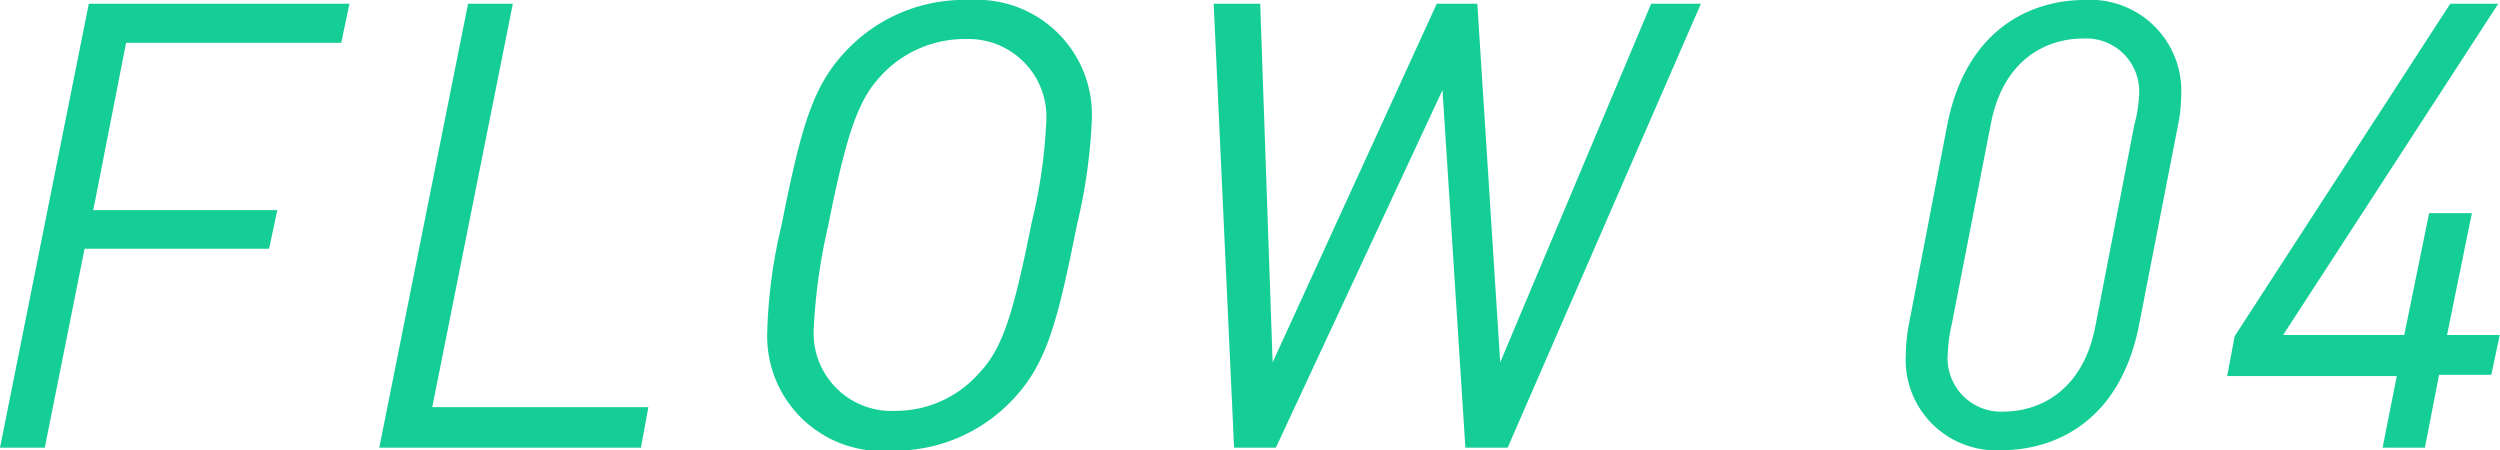 <svg xmlns="http://www.w3.org/2000/svg" xmlns:xlink="http://www.w3.org/1999/xlink" viewBox="0 0 100.52 18.1"><defs><style>.cls-1{fill:url(#名称未設定グラデーション_9);}</style><linearGradient id="名称未設定グラデーション_9" y1="9.05" x2="100.52" y2="9.05" gradientUnits="userSpaceOnUse"><stop offset="0.24" stop-color="#14ce96"/><stop offset="0.64" stop-color="#14ce96"/></linearGradient></defs><g id="レイヤー_2" data-name="レイヤー 2"><g id="レイヤー_1-2" data-name="レイヤー 1"><path class="cls-1" d="M13.72,1.72H5.07L3.75,8.45h7.4L10.82,10H3.4L1.8,18H0L3.57.15H14.05ZM25.77,18H15.25L18.82.15h1.8L17.38,16.37h8.69ZM43.3,9.05c-.8,4-1.23,5.62-2.63,7.07a6.51,6.51,0,0,1-4.82,2,4.62,4.62,0,0,1-5-4.8,20.59,20.59,0,0,1,.57-4.25c.8-4,1.25-5.63,2.65-7.08A6.52,6.52,0,0,1,39,0,4.62,4.62,0,0,1,43.9,4.8,21.76,21.76,0,0,1,43.3,9.05ZM38.85,1.57a4.57,4.57,0,0,0-3.45,1.5c-.88.95-1.35,2.23-2.1,6a23.11,23.11,0,0,0-.58,4.12A3.13,3.13,0,0,0,36,16.52,4.47,4.47,0,0,0,39.37,15c.9-.95,1.35-2.22,2.1-6a21.17,21.17,0,0,0,.6-4.13A3.13,3.13,0,0,0,38.85,1.57ZM60.62,18h-1.7L58,3.62,51.3,18H49.62L48.8.15h1.87l.5,14.42L57.77.15H59.4l.92,14.42L66.39.15h2ZM87.57,5.05,86,13.1c-.8,4-3.55,5-5.5,5a3.64,3.64,0,0,1-3.87-3.88,6.83,6.83,0,0,1,.12-1.17L78.3,5c.8-4,3.55-5,5.5-5a3.66,3.66,0,0,1,3.9,3.87A6.17,6.17,0,0,1,87.57,5.05Zm-3.82-3.5c-1.45,0-3.2.82-3.7,3.42l-1.58,8.1a5.71,5.71,0,0,0-.15,1.1,2.15,2.15,0,0,0,2.23,2.38c1.45,0,3.2-.83,3.7-3.43L85.82,5A4.94,4.94,0,0,0,86,3.92,2.13,2.13,0,0,0,83.75,1.55Zm16.42,13.52h-2.1L97.5,18H95.8l.57-2.88H89.55l.3-1.6L98.52.15h1.93L91.8,13.47h4.87l1-4.9h1.72l-1,4.9h2.12Z"/></g></g></svg>